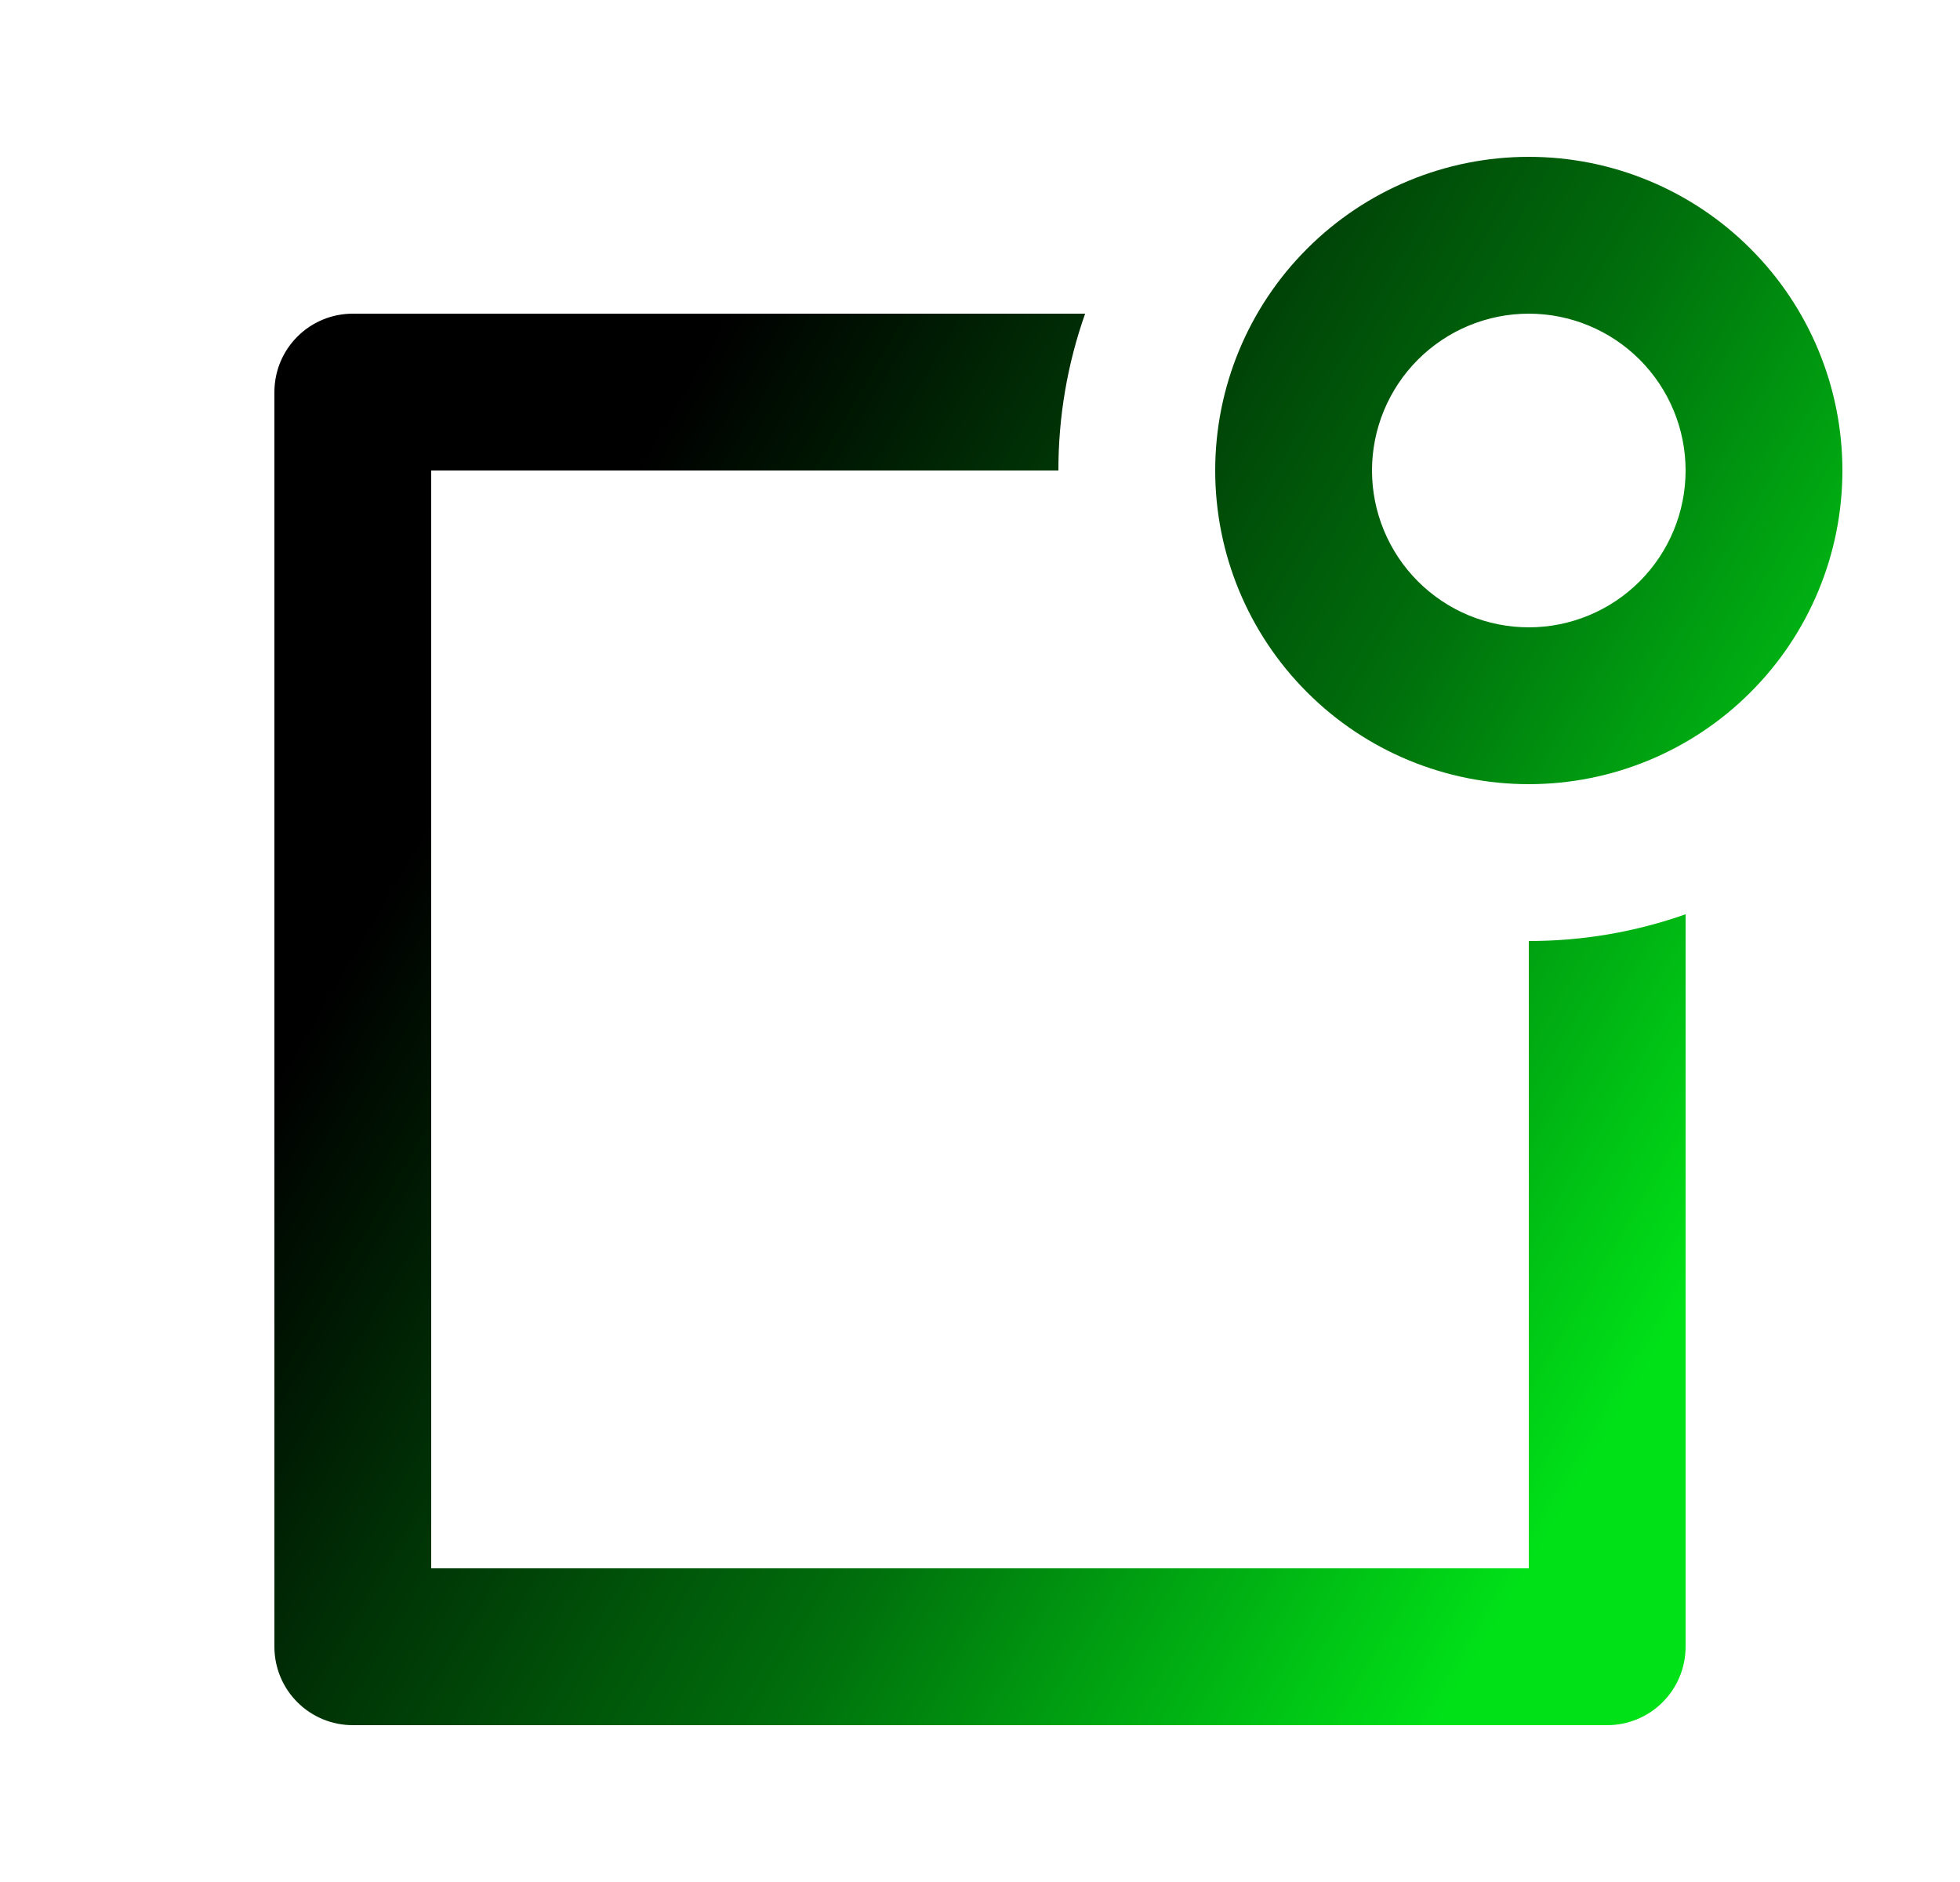 <?xml version="1.0" encoding="UTF-8"?> <svg xmlns="http://www.w3.org/2000/svg" width="25" height="24" viewBox="0 0 25 24" fill="none"><g clip-path="url(#clip0_1948_21696)"><path d="M13.841 4C13.614 4.642 13.499 5.319 13.5 6H5.5V20H19.5V12C20.181 12.001 20.858 11.886 21.5 11.659V21C21.5 21.265 21.395 21.52 21.207 21.707C21.02 21.895 20.765 22 20.5 22H4.5C4.235 22 3.98 21.895 3.793 21.707C3.605 21.52 3.5 21.265 3.5 21V5C3.5 4.735 3.605 4.48 3.793 4.293C3.98 4.105 4.235 4 4.5 4H13.841ZM19.5 8C20.03 8 20.539 7.789 20.914 7.414C21.289 7.039 21.5 6.53 21.5 6C21.5 5.47 21.289 4.961 20.914 4.586C20.539 4.211 20.03 4 19.5 4C18.97 4 18.461 4.211 18.086 4.586C17.711 4.961 17.5 5.47 17.5 6C17.5 6.53 17.711 7.039 18.086 7.414C18.461 7.789 18.97 8 19.5 8ZM19.5 10C18.439 10 17.422 9.579 16.672 8.828C15.921 8.078 15.5 7.061 15.5 6C15.5 4.939 15.921 3.922 16.672 3.172C17.422 2.421 18.439 2 19.5 2C20.561 2 21.578 2.421 22.328 3.172C23.079 3.922 23.5 4.939 23.5 6C23.5 7.061 23.079 8.078 22.328 8.828C21.578 9.579 20.561 10 19.5 10Z" fill="url(#paint0_linear_1948_21696)"></path></g><defs><linearGradient id="paint0_linear_1948_21696" x1="20.564" y1="18.181" x2="0.818" y2="6.555" gradientUnits="userSpaceOnUse"><stop stop-color="#00E118"></stop><stop offset="0.311" stop-color="#00700C"></stop><stop offset="0.738"></stop></linearGradient><clipPath id="clip0_1948_21696"><rect width="24" height="24" fill="white" transform="translate(0.5)"></rect></clipPath></defs></svg> 